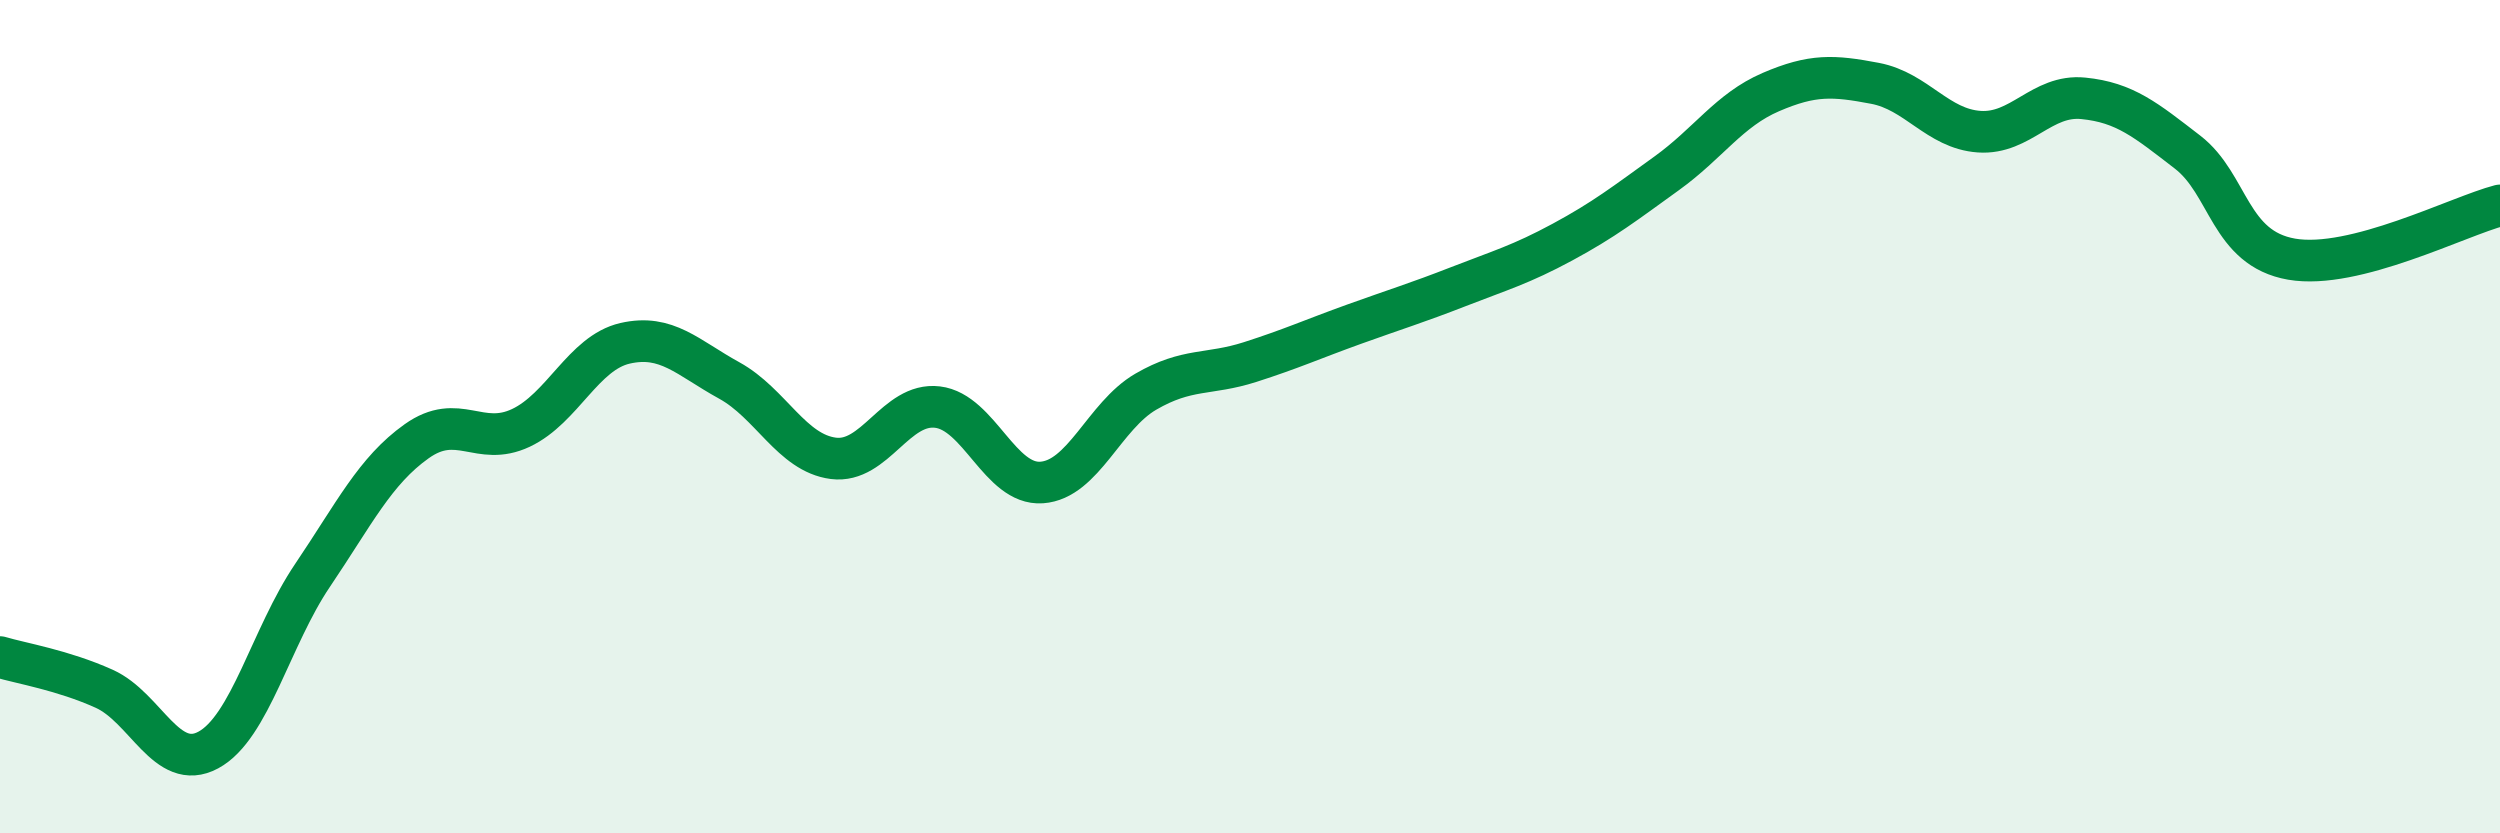 
    <svg width="60" height="20" viewBox="0 0 60 20" xmlns="http://www.w3.org/2000/svg">
      <path
        d="M 0,15.77 C 0.5,15.92 1.5,16.08 2.5,16.53 C 3.5,16.98 4,18.54 5,18 C 6,17.46 6.5,15.29 7.5,13.81 C 8.5,12.33 9,11.3 10,10.59 C 11,9.88 11.5,10.74 12.5,10.27 C 13.5,9.8 14,8.47 15,8.24 C 16,8.01 16.5,8.58 17.5,9.13 C 18.5,9.68 19,10.87 20,11 C 21,11.13 21.5,9.65 22.5,9.77 C 23.5,9.89 24,11.65 25,11.58 C 26,11.51 26.5,9.98 27.5,9.4 C 28.5,8.82 29,9.01 30,8.69 C 31,8.37 31.5,8.14 32.5,7.78 C 33.5,7.42 34,7.27 35,6.88 C 36,6.49 36.5,6.35 37.5,5.81 C 38.5,5.27 39,4.88 40,4.16 C 41,3.44 41.5,2.64 42.5,2.21 C 43.5,1.78 44,1.81 45,2 C 46,2.19 46.5,3.09 47.5,3.16 C 48.5,3.23 49,2.26 50,2.36 C 51,2.46 51.5,2.88 52.5,3.65 C 53.5,4.42 53.5,5.96 55,6.22 C 56.5,6.48 59,5.19 60,4.93L60 20L0 20Z"
        fill="#008740"
        opacity="0.1"
        stroke-linecap="round"
        stroke-linejoin="round"
      />
      <path
        d="M 0,15.77 C 0.5,15.92 1.5,16.08 2.5,16.53 C 3.5,16.98 4,18.54 5,18 C 6,17.46 6.5,15.29 7.5,13.81 C 8.5,12.33 9,11.3 10,10.59 C 11,9.88 11.5,10.74 12.5,10.27 C 13.5,9.8 14,8.47 15,8.24 C 16,8.01 16.5,8.58 17.5,9.13 C 18.5,9.68 19,10.87 20,11 C 21,11.13 21.5,9.65 22.5,9.77 C 23.5,9.89 24,11.65 25,11.58 C 26,11.51 26.5,9.98 27.5,9.4 C 28.5,8.82 29,9.01 30,8.69 C 31,8.37 31.5,8.14 32.5,7.78 C 33.5,7.42 34,7.27 35,6.88 C 36,6.49 36.5,6.35 37.5,5.81 C 38.5,5.27 39,4.88 40,4.16 C 41,3.44 41.5,2.64 42.5,2.21 C 43.5,1.78 44,1.81 45,2 C 46,2.19 46.5,3.09 47.5,3.16 C 48.5,3.23 49,2.26 50,2.36 C 51,2.46 51.5,2.88 52.5,3.65 C 53.5,4.42 53.5,5.96 55,6.22 C 56.5,6.48 59,5.19 60,4.93"
        stroke="#008740"
        stroke-width="1"
        fill="none"
        stroke-linecap="round"
        stroke-linejoin="round"
      />
    </svg>
  